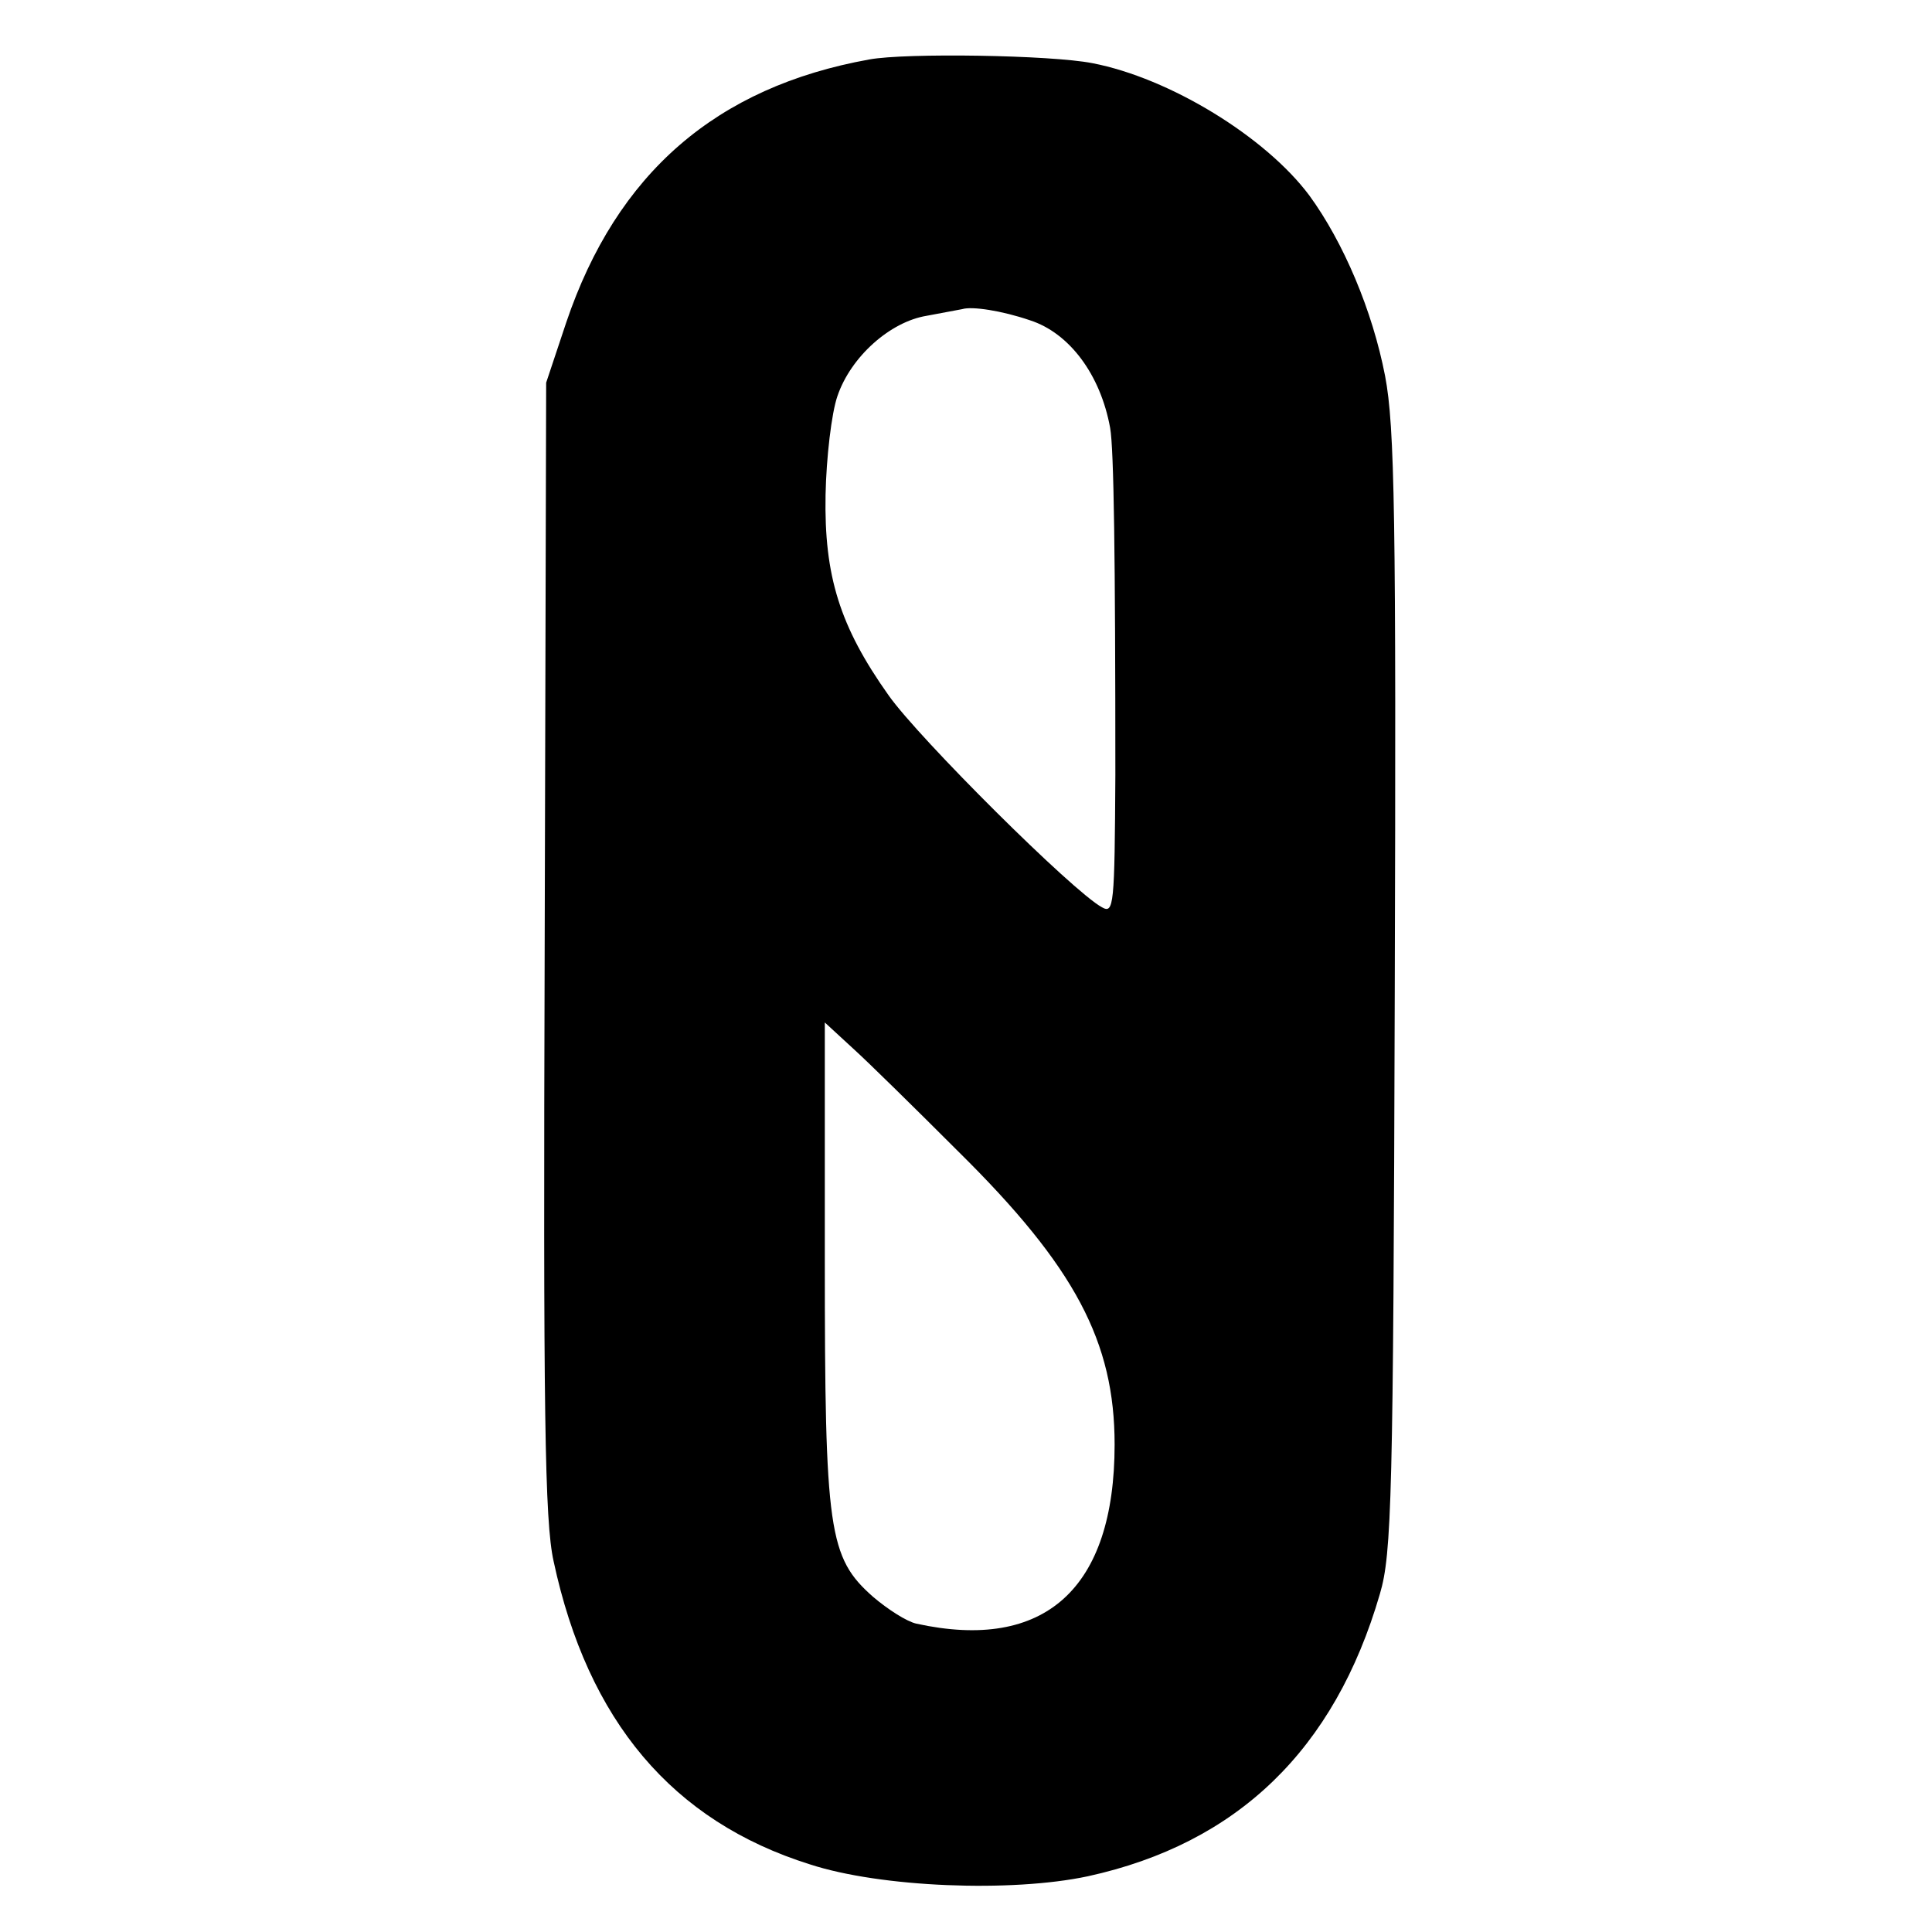 <?xml version="1.0" standalone="no"?>
<!DOCTYPE svg PUBLIC "-//W3C//DTD SVG 20010904//EN"
 "http://www.w3.org/TR/2001/REC-SVG-20010904/DTD/svg10.dtd">
<svg version="1.0" xmlns="http://www.w3.org/2000/svg"
 width="260pt" height="260pt" viewBox="0 0 260 260"
 preserveAspectRatio="xMidYMid meet">
<g transform="translate(0,260) scale(0.1,-0.1)"
fill="#000000" stroke="none">
<path d="M1170 2520 c-206 -37 -340 -153 -408 -354 l-27 -81 -2 -760 c-2 -627
0 -772 12 -826 46 -215 160 -350 345 -408 95 -31 271 -38 374 -16 201 44 332
170 393 380 16 54 18 130 20 810 2 641 0 761 -13 829 -17 88 -56 180 -102 243
-59 79 -188 158 -292 178 -56 11 -251 14 -300 5z m216 -351 c53 -17 95 -73
108 -145 5 -28 7 -173 7 -467 -1 -176 -2 -187 -18 -178 -39 21 -246 227 -287
285 -66 93 -87 161 -85 270 1 50 8 110 16 133 18 53 71 100 120 108 21 4 43 8
48 9 13 4 53 -2 91 -15z m-96 -1119 c157 -155 210 -256 210 -394 0 -194 -94
-279 -267 -241 -13 3 -38 19 -58 36 -60 53 -65 88 -65 453 l0 320 38 -35 c20
-18 84 -81 142 -139z"/>
</g>
</svg>

